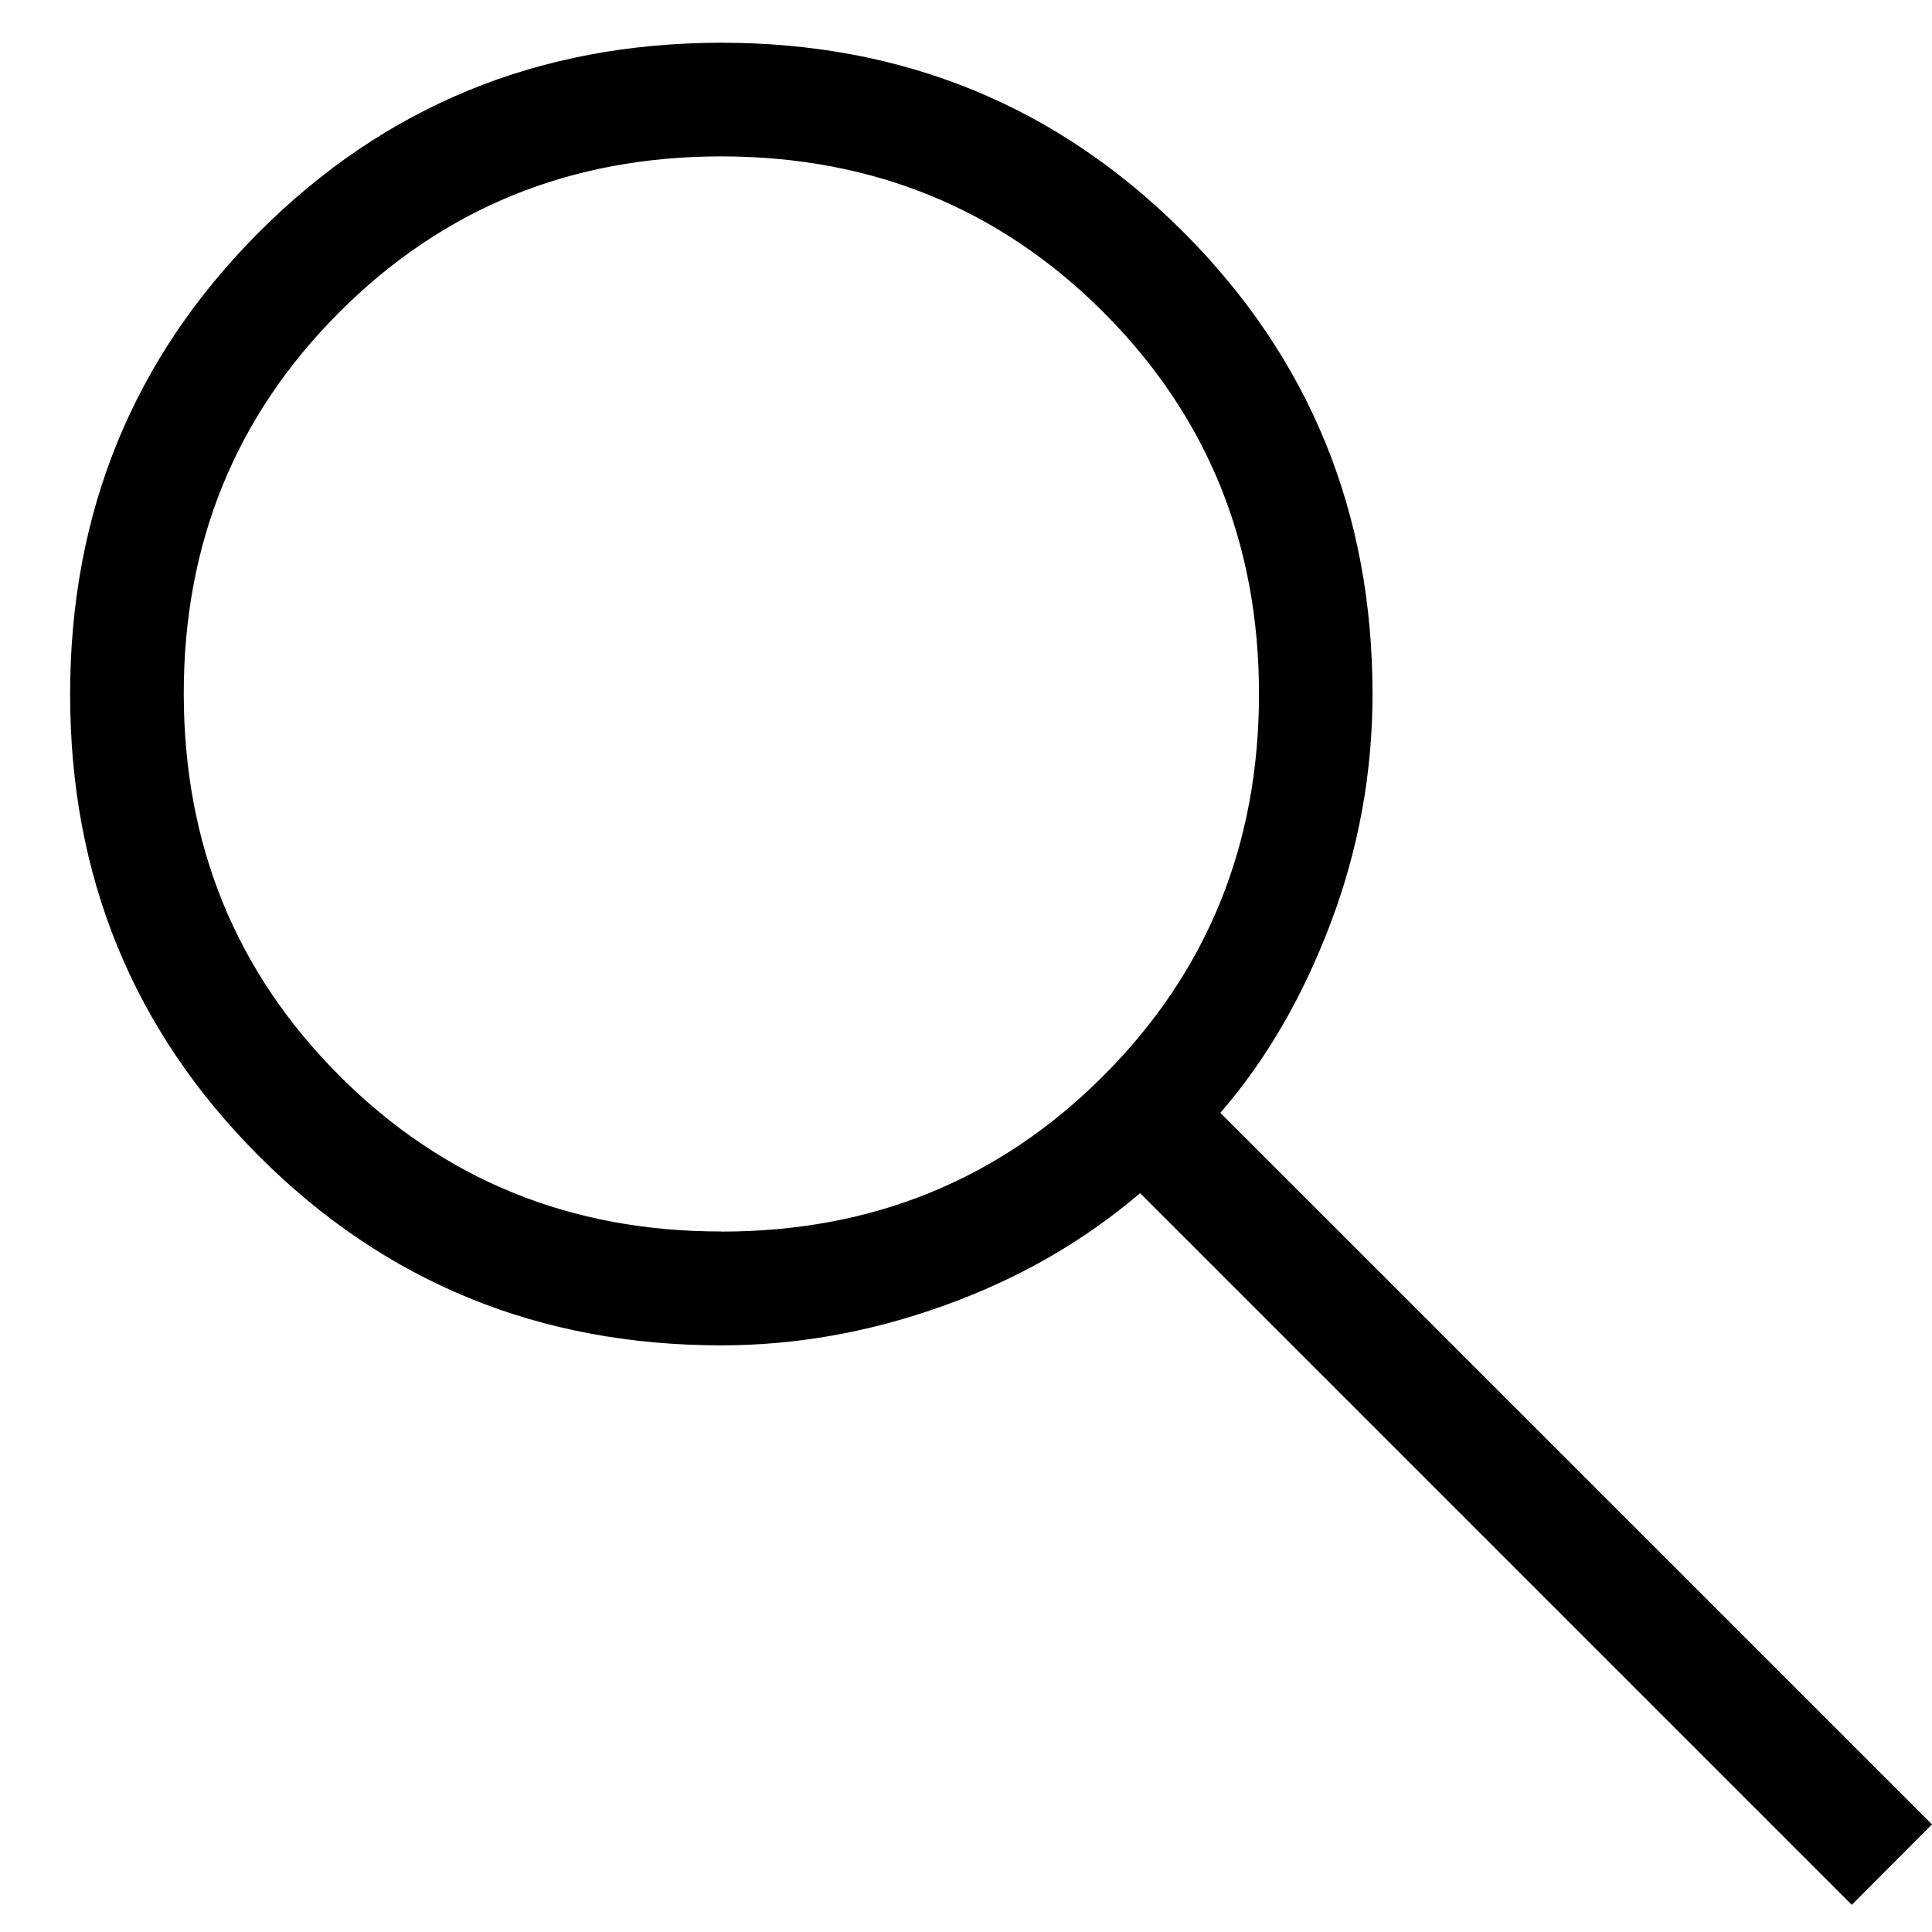 <?xml version="1.0" encoding="UTF-8"?> <svg xmlns="http://www.w3.org/2000/svg" width="17" height="17" viewBox="0 0 17 17" fill="none"><path d="M16.294 16.761L10.032 10.499C9.532 10.925 8.957 11.255 8.307 11.488C7.657 11.722 7.004 11.838 6.347 11.838C4.746 11.838 3.39 11.284 2.281 10.175C1.172 9.067 0.617 7.712 0.617 6.11C0.617 4.509 1.171 3.153 2.279 2.043C3.387 0.933 4.742 0.378 6.343 0.376C7.944 0.375 9.3 0.93 10.411 2.04C11.522 3.151 12.077 4.507 12.077 6.107C12.077 6.802 11.954 7.474 11.708 8.124C11.462 8.774 11.139 9.33 10.738 9.792L17 16.053L16.294 16.761ZM6.348 10.837C7.675 10.837 8.795 10.381 9.708 9.467C10.621 8.554 11.078 7.434 11.078 6.106C11.078 4.779 10.621 3.659 9.708 2.746C8.795 1.834 7.675 1.377 6.348 1.376C5.021 1.376 3.901 1.832 2.987 2.746C2.073 3.66 1.616 4.78 1.617 6.106C1.618 7.432 2.074 8.552 2.987 9.466C3.9 10.38 5.02 10.837 6.347 10.836" fill="black"></path></svg> 